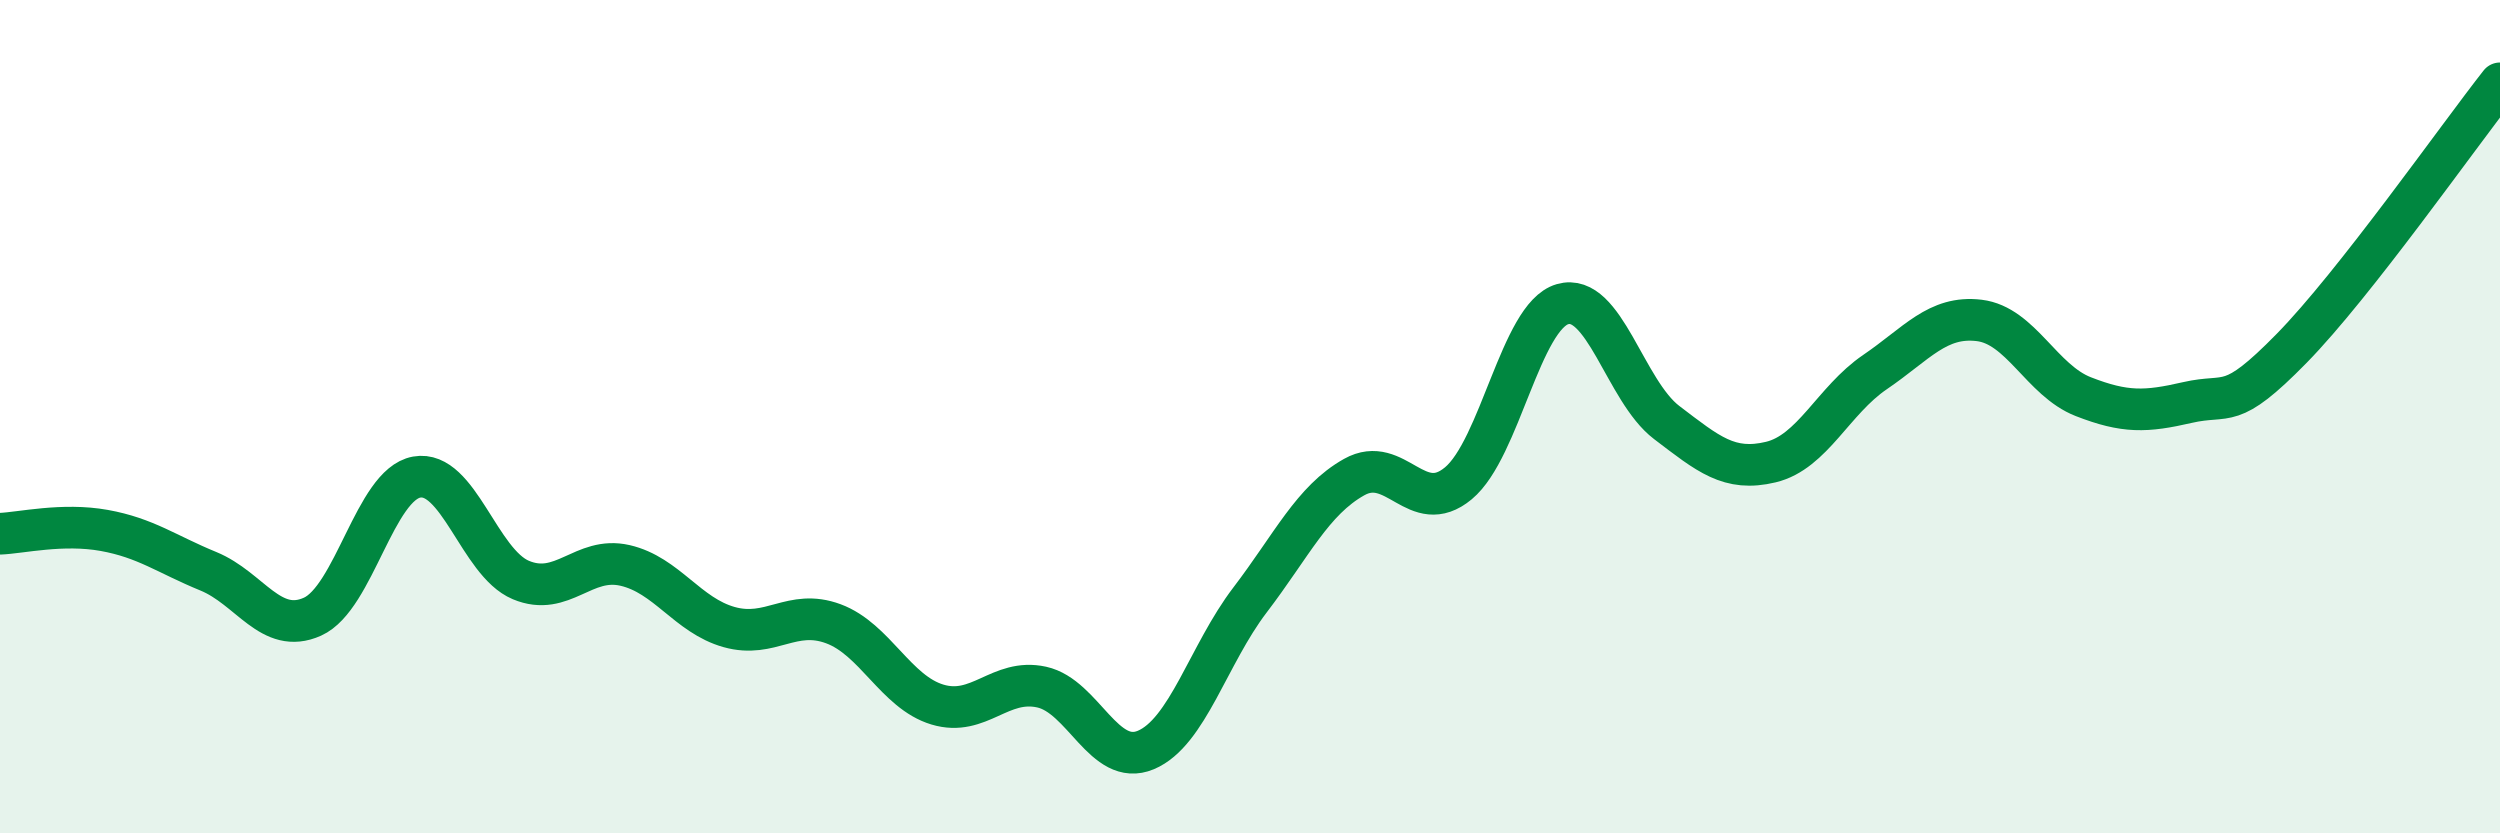 
    <svg width="60" height="20" viewBox="0 0 60 20" xmlns="http://www.w3.org/2000/svg">
      <path
        d="M 0,12.81 C 0.5,12.79 1.5,12.55 2.5,12.73 C 3.5,12.91 4,13.3 5,13.71 C 6,14.12 6.5,15.25 7.5,14.8 C 8.5,14.35 9,11.63 10,11.45 C 11,11.27 11.5,13.5 12.5,13.92 C 13.5,14.34 14,13.34 15,13.57 C 16,13.8 16.5,14.77 17.5,15.05 C 18.5,15.33 19,14.6 20,14.97 C 21,15.34 21.5,16.61 22.5,16.91 C 23.5,17.21 24,16.27 25,16.49 C 26,16.71 26.5,18.42 27.5,18 C 28.5,17.58 29,15.71 30,14.4 C 31,13.09 31.5,12.01 32.5,11.45 C 33.5,10.89 34,12.43 35,11.6 C 36,10.77 36.5,7.59 37.5,7.3 C 38.5,7.01 39,9.38 40,10.14 C 41,10.9 41.5,11.33 42.5,11.09 C 43.5,10.85 44,9.61 45,8.93 C 46,8.25 46.5,7.57 47.5,7.69 C 48.5,7.81 49,9.13 50,9.52 C 51,9.91 51.5,9.89 52.5,9.66 C 53.5,9.43 53.5,9.89 55,8.36 C 56.5,6.83 59,3.27 60,2L60 20L0 20Z"
        fill="#008740"
        opacity="0.1"
        stroke-linecap="round"
        stroke-linejoin="round"
      />
      <path
        d="M 0,12.81 C 0.5,12.79 1.5,12.55 2.5,12.73 C 3.5,12.91 4,13.3 5,13.71 C 6,14.12 6.5,15.25 7.5,14.8 C 8.5,14.35 9,11.63 10,11.45 C 11,11.27 11.5,13.5 12.5,13.92 C 13.5,14.34 14,13.34 15,13.57 C 16,13.8 16.5,14.77 17.5,15.05 C 18.5,15.33 19,14.6 20,14.97 C 21,15.34 21.5,16.61 22.5,16.91 C 23.5,17.21 24,16.27 25,16.49 C 26,16.71 26.5,18.42 27.5,18 C 28.5,17.58 29,15.71 30,14.4 C 31,13.09 31.5,12.01 32.5,11.45 C 33.5,10.89 34,12.43 35,11.6 C 36,10.77 36.5,7.59 37.5,7.3 C 38.5,7.01 39,9.38 40,10.14 C 41,10.9 41.5,11.33 42.5,11.09 C 43.5,10.85 44,9.61 45,8.93 C 46,8.25 46.5,7.57 47.5,7.69 C 48.5,7.81 49,9.13 50,9.52 C 51,9.91 51.5,9.89 52.5,9.66 C 53.5,9.43 53.5,9.89 55,8.36 C 56.5,6.83 59,3.27 60,2"
        stroke="#008740"
        stroke-width="1"
        fill="none"
        stroke-linecap="round"
        stroke-linejoin="round"
      />
    </svg>
  